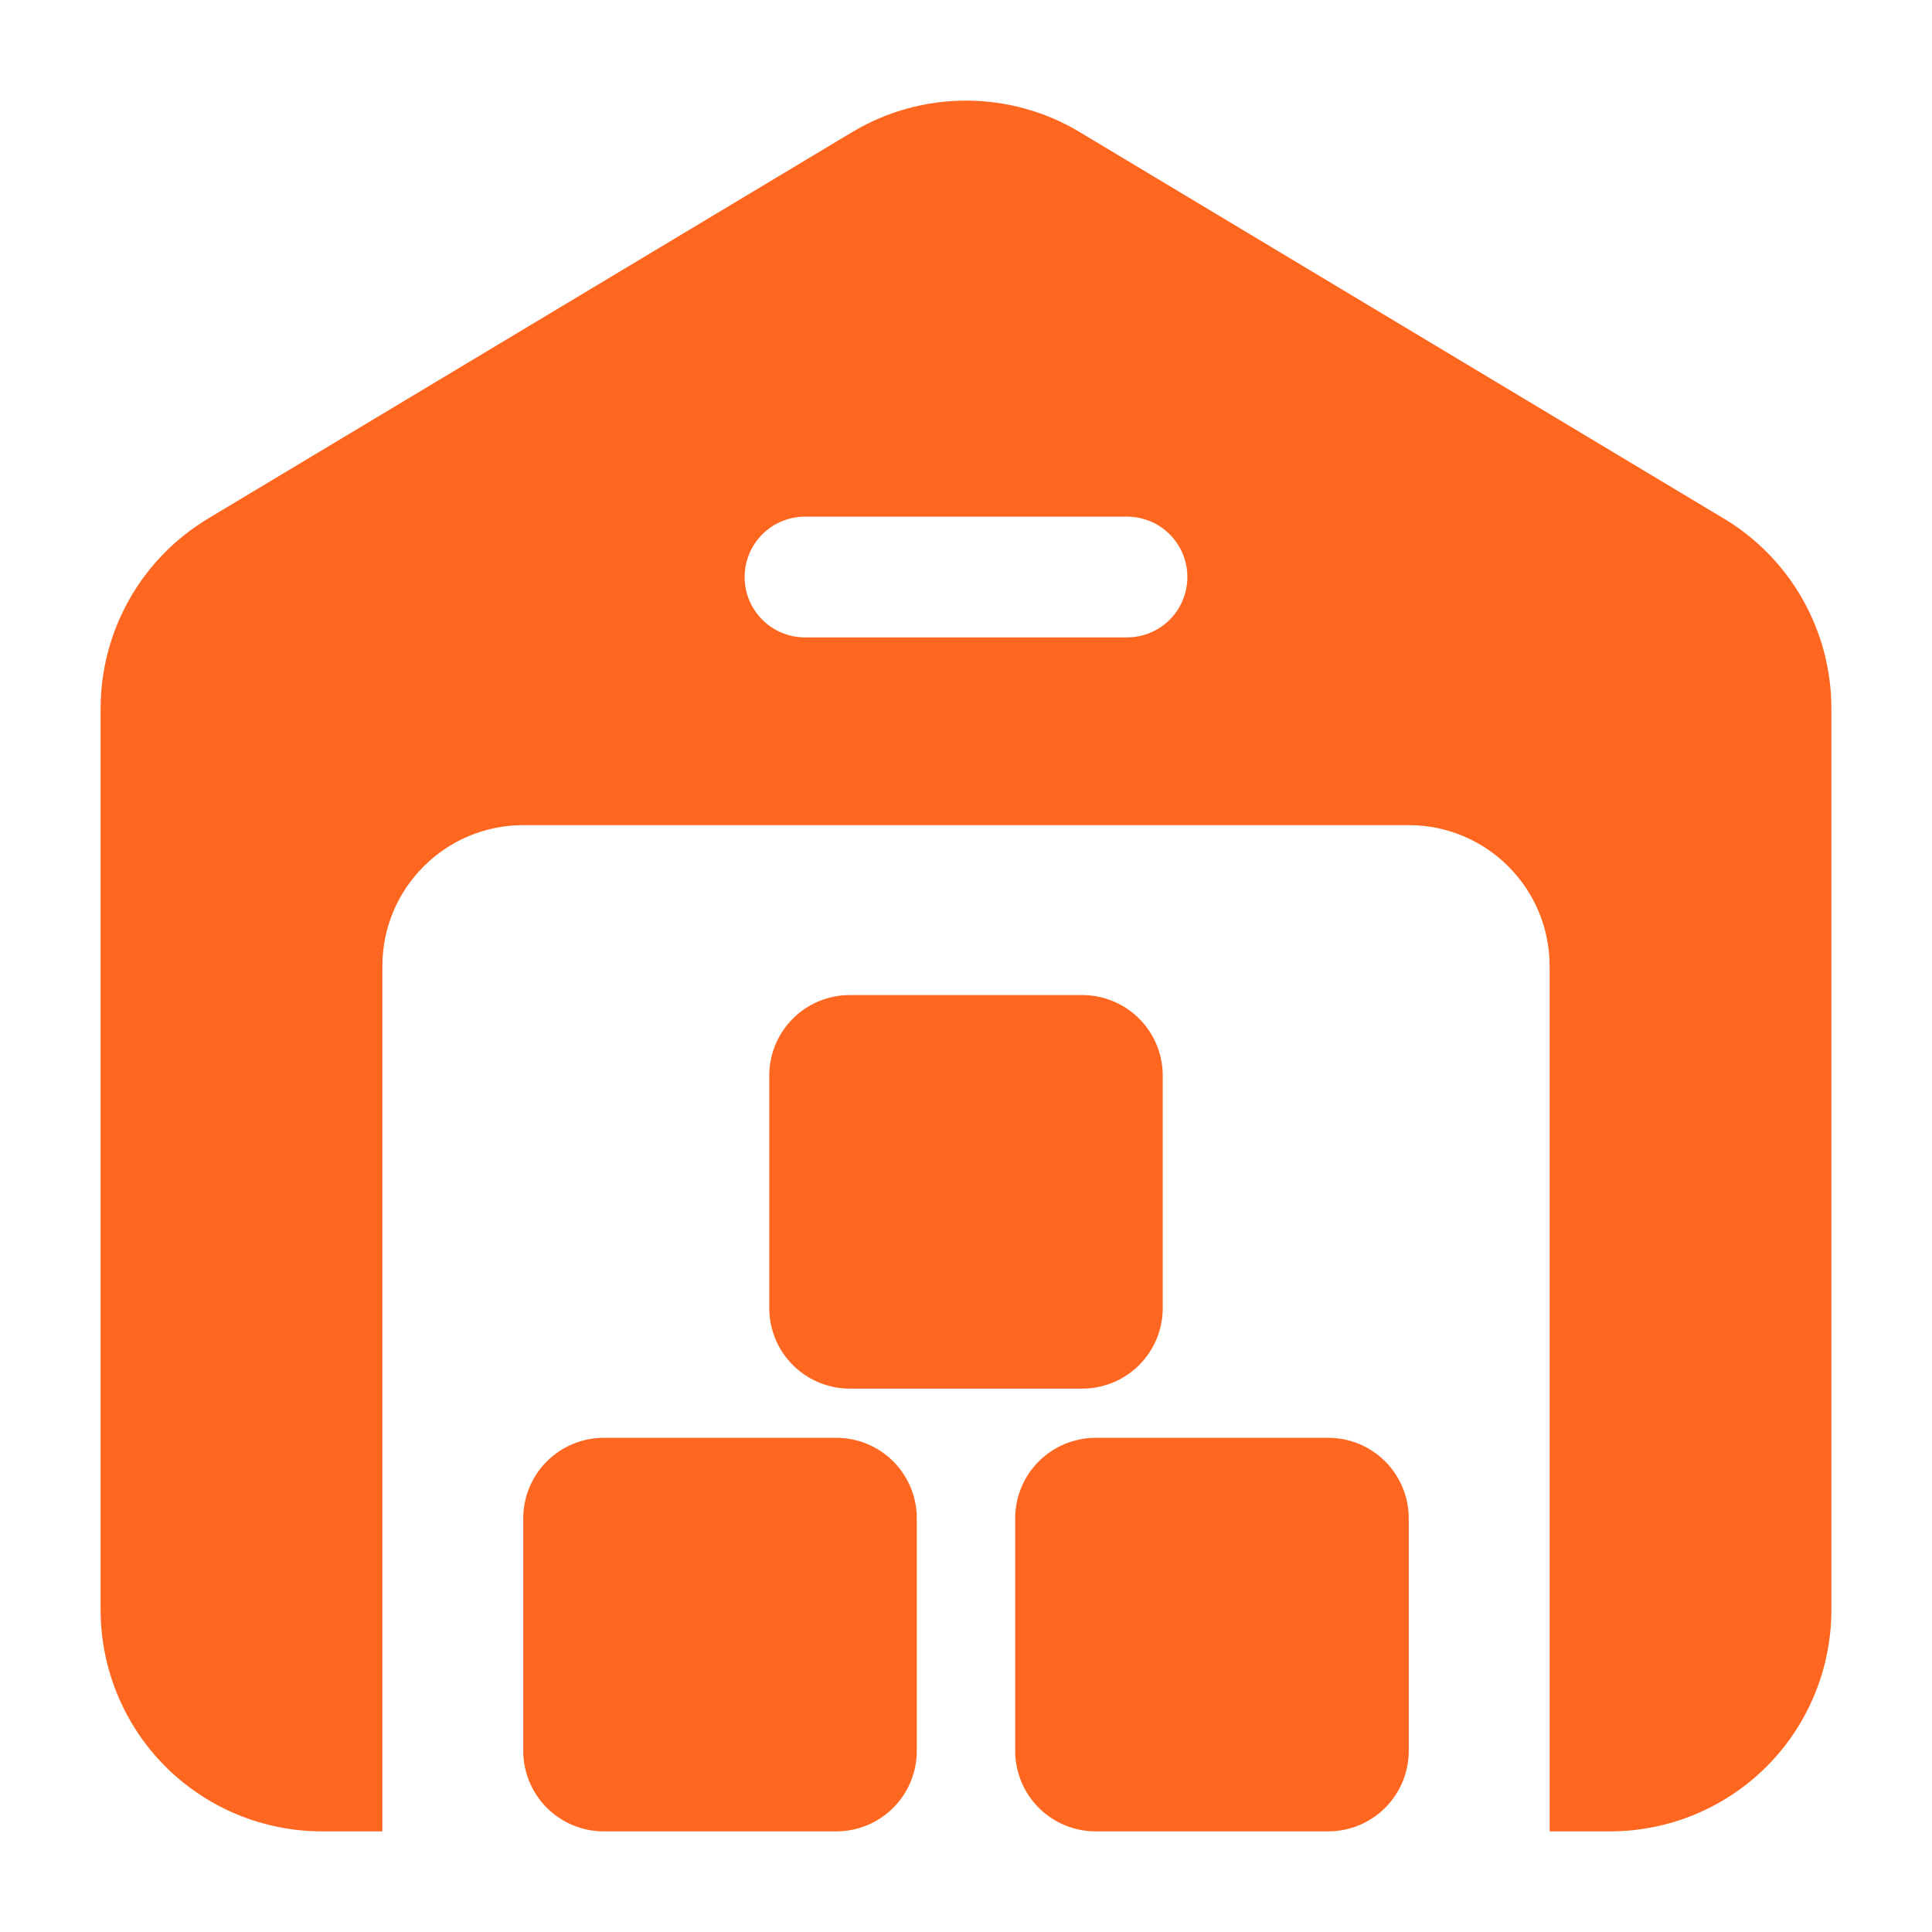 <?xml version="1.0" encoding="UTF-8"?> <svg xmlns="http://www.w3.org/2000/svg" width="512" height="512" viewBox="0 0 512 512" fill="none"><path fill-rule="evenodd" clip-rule="evenodd" d="M101.333 485.333V256C101.333 246.101 105.258 236.608 112.277 229.611C115.739 226.14 119.852 223.386 124.38 221.508C128.909 219.63 133.764 218.665 138.666 218.667H373.333C383.231 218.667 392.725 222.592 399.722 229.611C406.741 236.608 410.666 246.101 410.666 256V485.333H426.666C442.218 485.333 457.151 479.147 468.159 468.16C479.15 457.147 485.326 442.226 485.333 426.667V187.733C485.333 177.603 482.709 167.646 477.718 158.83C472.728 150.015 465.539 142.642 456.853 137.429L286.186 35.029C277.069 29.553 266.634 26.66 255.999 26.66C245.364 26.66 234.929 29.553 225.813 35.029L55.146 137.429C46.46 142.642 39.271 150.015 34.28 158.83C29.289 167.646 26.666 177.603 26.666 187.733V426.667C26.666 442.219 32.853 457.152 43.839 468.16C54.852 479.151 69.774 485.327 85.333 485.333H101.333ZM213.333 168.917H298.666C302.909 168.917 306.979 167.232 309.98 164.231C312.98 161.231 314.666 157.161 314.666 152.917C314.666 148.674 312.98 144.604 309.98 141.604C306.979 138.603 302.909 136.917 298.666 136.917H213.333C209.089 136.917 205.02 138.603 202.019 141.604C199.018 144.604 197.333 148.674 197.333 152.917C197.333 157.161 199.018 161.231 202.019 164.231C205.02 167.232 209.089 168.917 213.333 168.917Z" fill="#FF6721"></path><path fill-rule="evenodd" clip-rule="evenodd" d="M373.333 402.368C373.333 396.71 371.085 391.284 367.084 387.283C363.084 383.282 357.657 381.035 351.999 381.035H290.367C284.709 381.035 279.283 383.282 275.282 387.283C271.282 391.284 269.034 396.71 269.034 402.368V464C269.034 469.658 271.282 475.084 275.282 479.085C279.283 483.086 284.709 485.333 290.367 485.333H351.999C357.657 485.333 363.084 483.086 367.084 479.085C371.085 475.084 373.333 469.658 373.333 464V402.368ZM308.138 285.035C308.138 279.377 305.89 273.951 301.89 269.95C297.889 265.949 292.463 263.701 286.805 263.701H225.194C219.536 263.701 214.11 265.949 210.109 269.95C206.108 273.951 203.861 279.377 203.861 285.035V346.667C203.861 352.325 206.108 357.751 210.109 361.752C214.11 365.752 219.536 368 225.194 368H286.805C292.463 368 297.889 365.752 301.89 361.752C305.89 357.751 308.138 352.325 308.138 346.667V285.035ZM242.965 402.368C242.965 396.71 240.717 391.284 236.716 387.283C232.716 383.282 227.289 381.035 221.631 381.035H159.999C154.341 381.035 148.915 383.282 144.914 387.283C140.914 391.284 138.666 396.71 138.666 402.368V464C138.666 469.658 140.914 475.084 144.914 479.085C148.915 483.086 154.341 485.333 159.999 485.333H221.631C227.289 485.333 232.716 483.086 236.716 479.085C240.717 475.084 242.965 469.658 242.965 464V402.368Z" fill="#FF6721"></path></svg> 